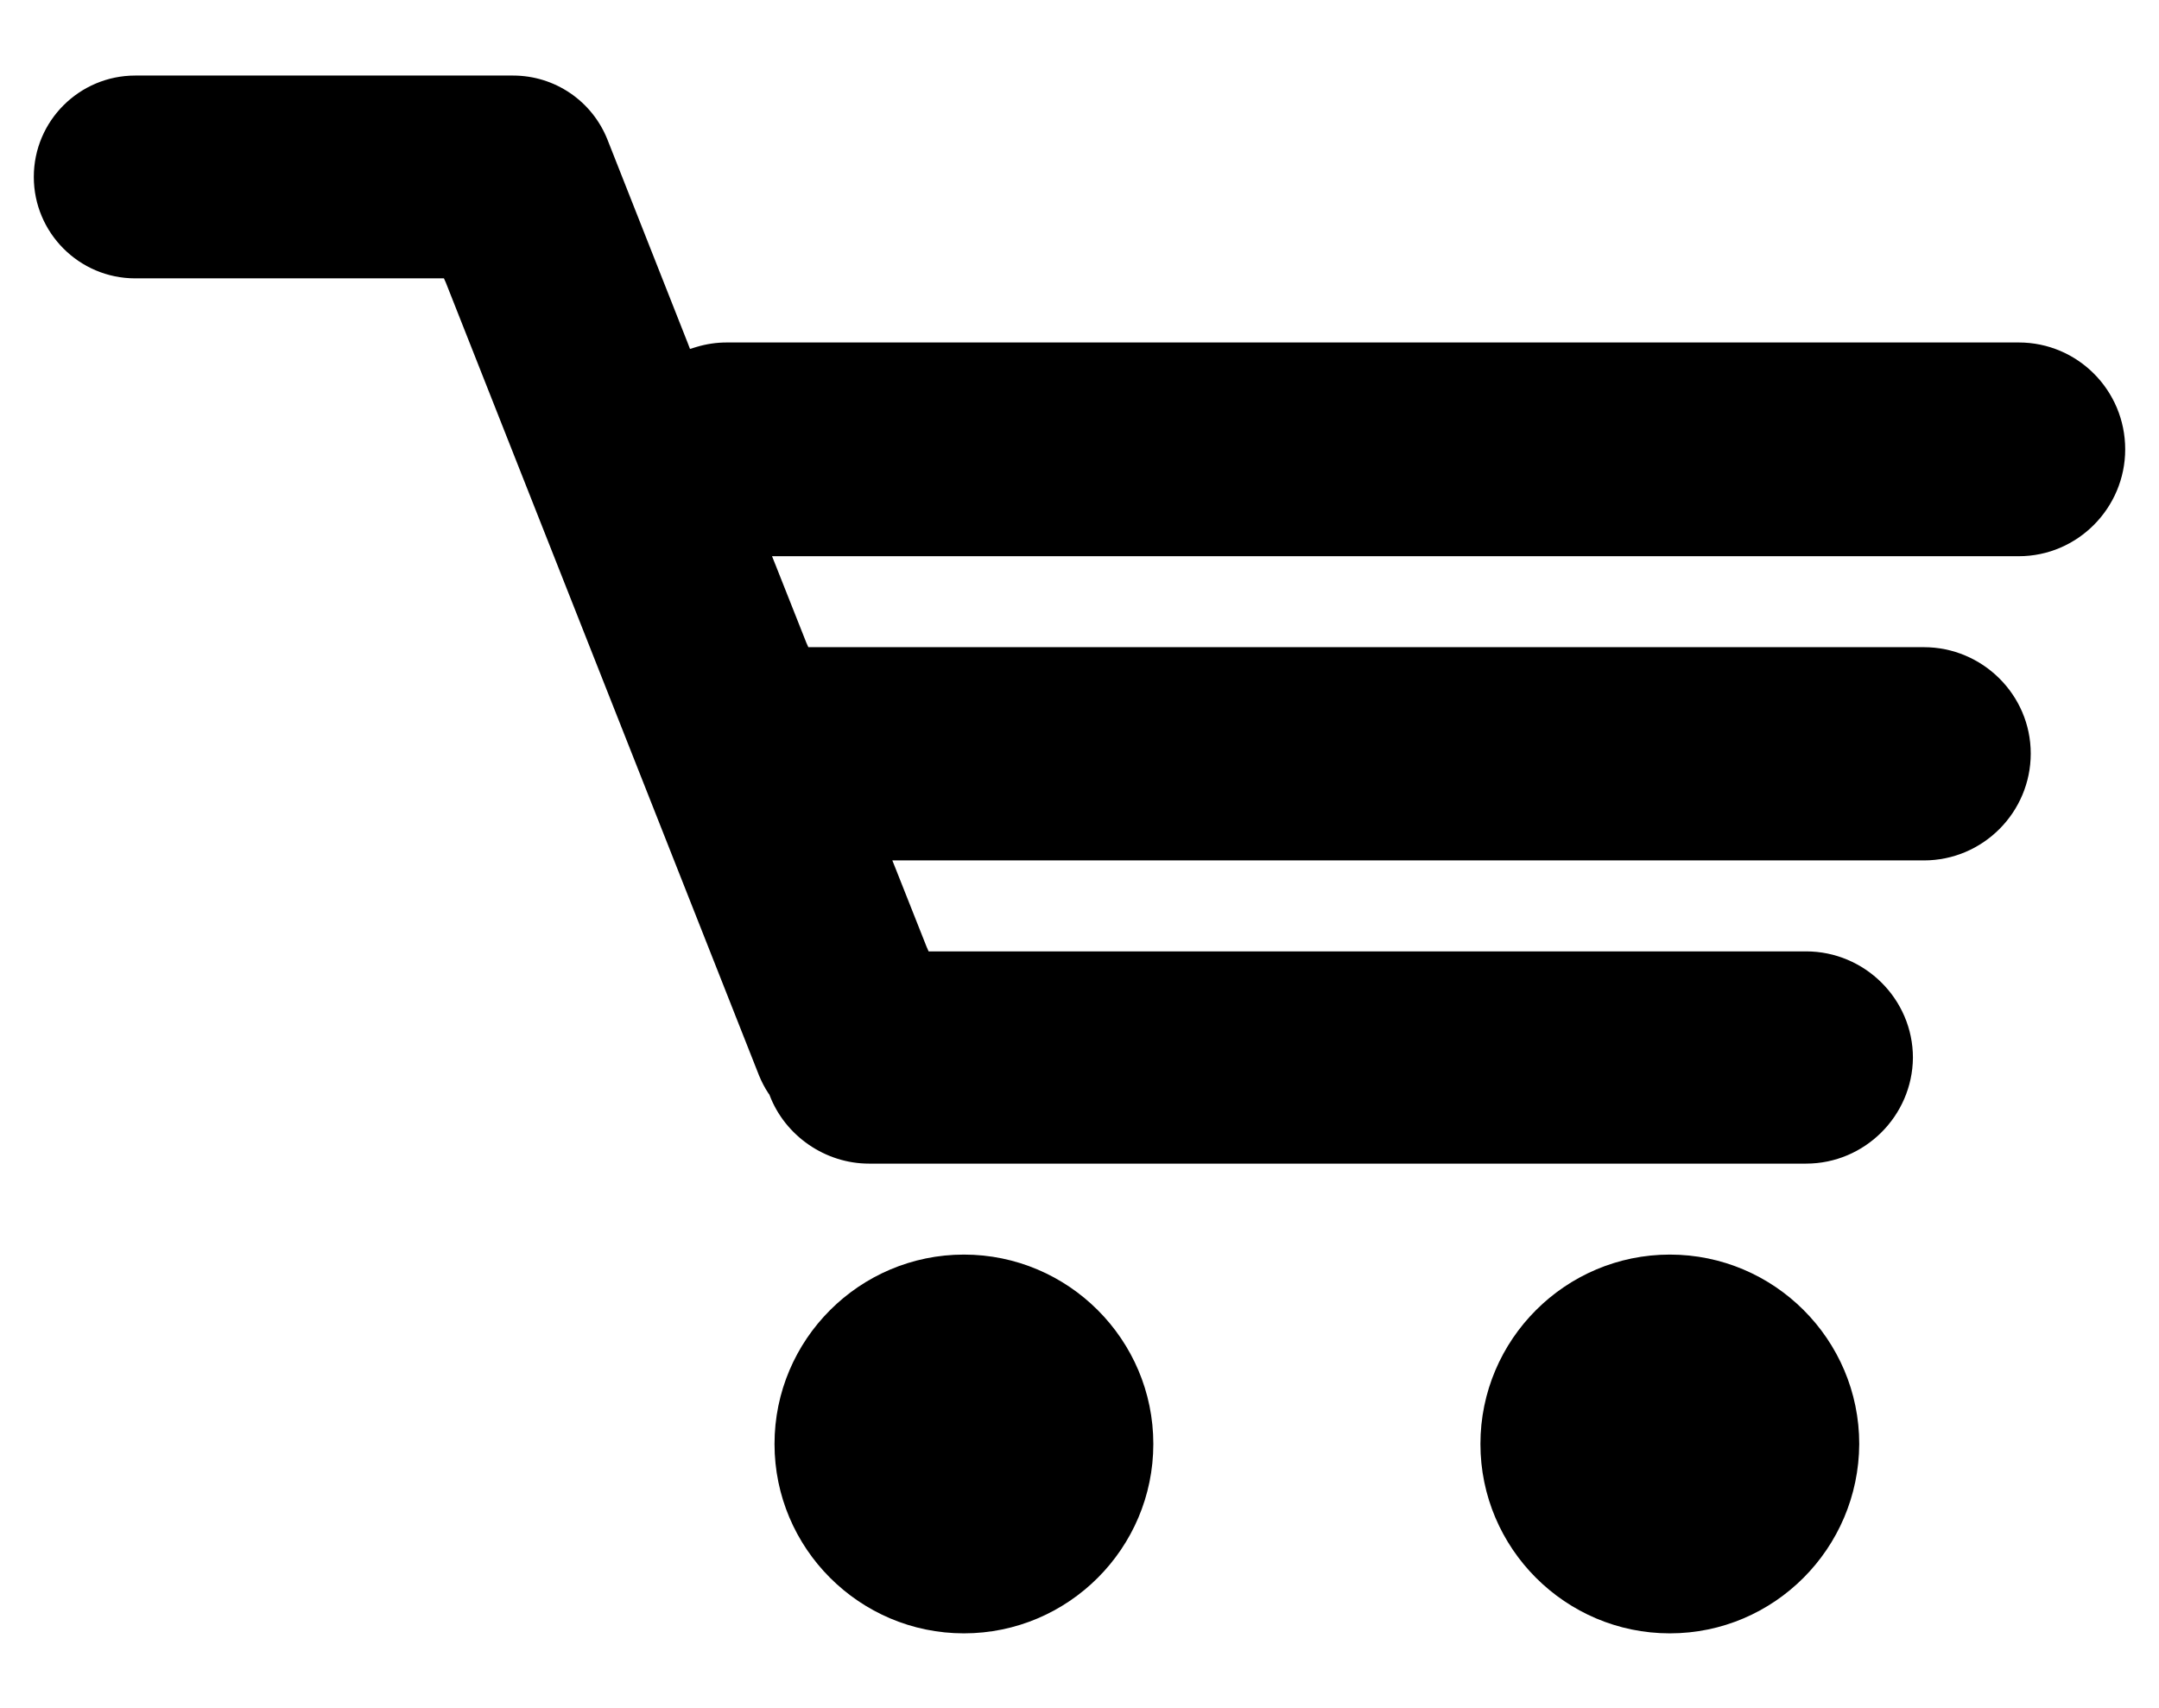 <?xml version="1.0" encoding="utf-8"?>
<!-- Generator: Adobe Illustrator 28.2.0, SVG Export Plug-In . SVG Version: 6.00 Build 0)  -->
<svg version="1.1" id="black_x5F_s_x5F_" xmlns="http://www.w3.org/2000/svg" xmlns:xlink="http://www.w3.org/1999/xlink" x="0px"
	 y="0px" viewBox="0 0 434.3 343.6" style="enable-background:new 0 0 434.3 343.6;" xml:space="preserve">
<g>
	<path d="M335.9,328.6c-21,0-38.1-17.1-38.1-38.1s17.1-38.1,38.1-38.1s38.1,17.1,38.1,38.1C373.9,311.5,356.9,328.6,335.9,328.6
		L335.9,328.6z M193.9,328.6c-21,0-38.1-17.1-38.1-38.1s17.1-38.1,38.1-38.1s38.1,17.1,38.1,38.1S214.9,328.6,193.9,328.6
		L193.9,328.6z M363.3,234.1H174.8c-8.8,0-16.9-5.6-20-13.8l-0.1-0.2l-0.1-0.1c-0.8-1.2-1.4-2.4-1.9-3.6l-63-159.5L89.3,56h-1H27.2
		C15.9,56,6.8,46.8,6.8,35.6c0-11.3,9.2-20.4,20.4-20.4h76c8.4,0,15.9,5.1,19,12.9l16.1,40.8l0.5,1.3l1.3-0.4c2-0.6,4-0.9,6.1-0.9
		h259.9c11.8,0,21.4,9.6,21.4,21.5c0,11.8-9.6,21.5-21.4,21.5H157.5h-2.2l0.8,2l6.1,15.4l0.4,0.9h1H387c11.8,0,21.5,9.6,21.5,21.4
		c0,11.8-9.6,21.5-21.5,21.5H181.7h-2.2l0.8,2l6.1,15.4l0.4,0.9h1h175.5c11.8,0,21.5,9.6,21.5,21.4
		C384.7,224.5,375.1,234.1,363.3,234.1L363.3,234.1z"/>
</g>
</svg>
